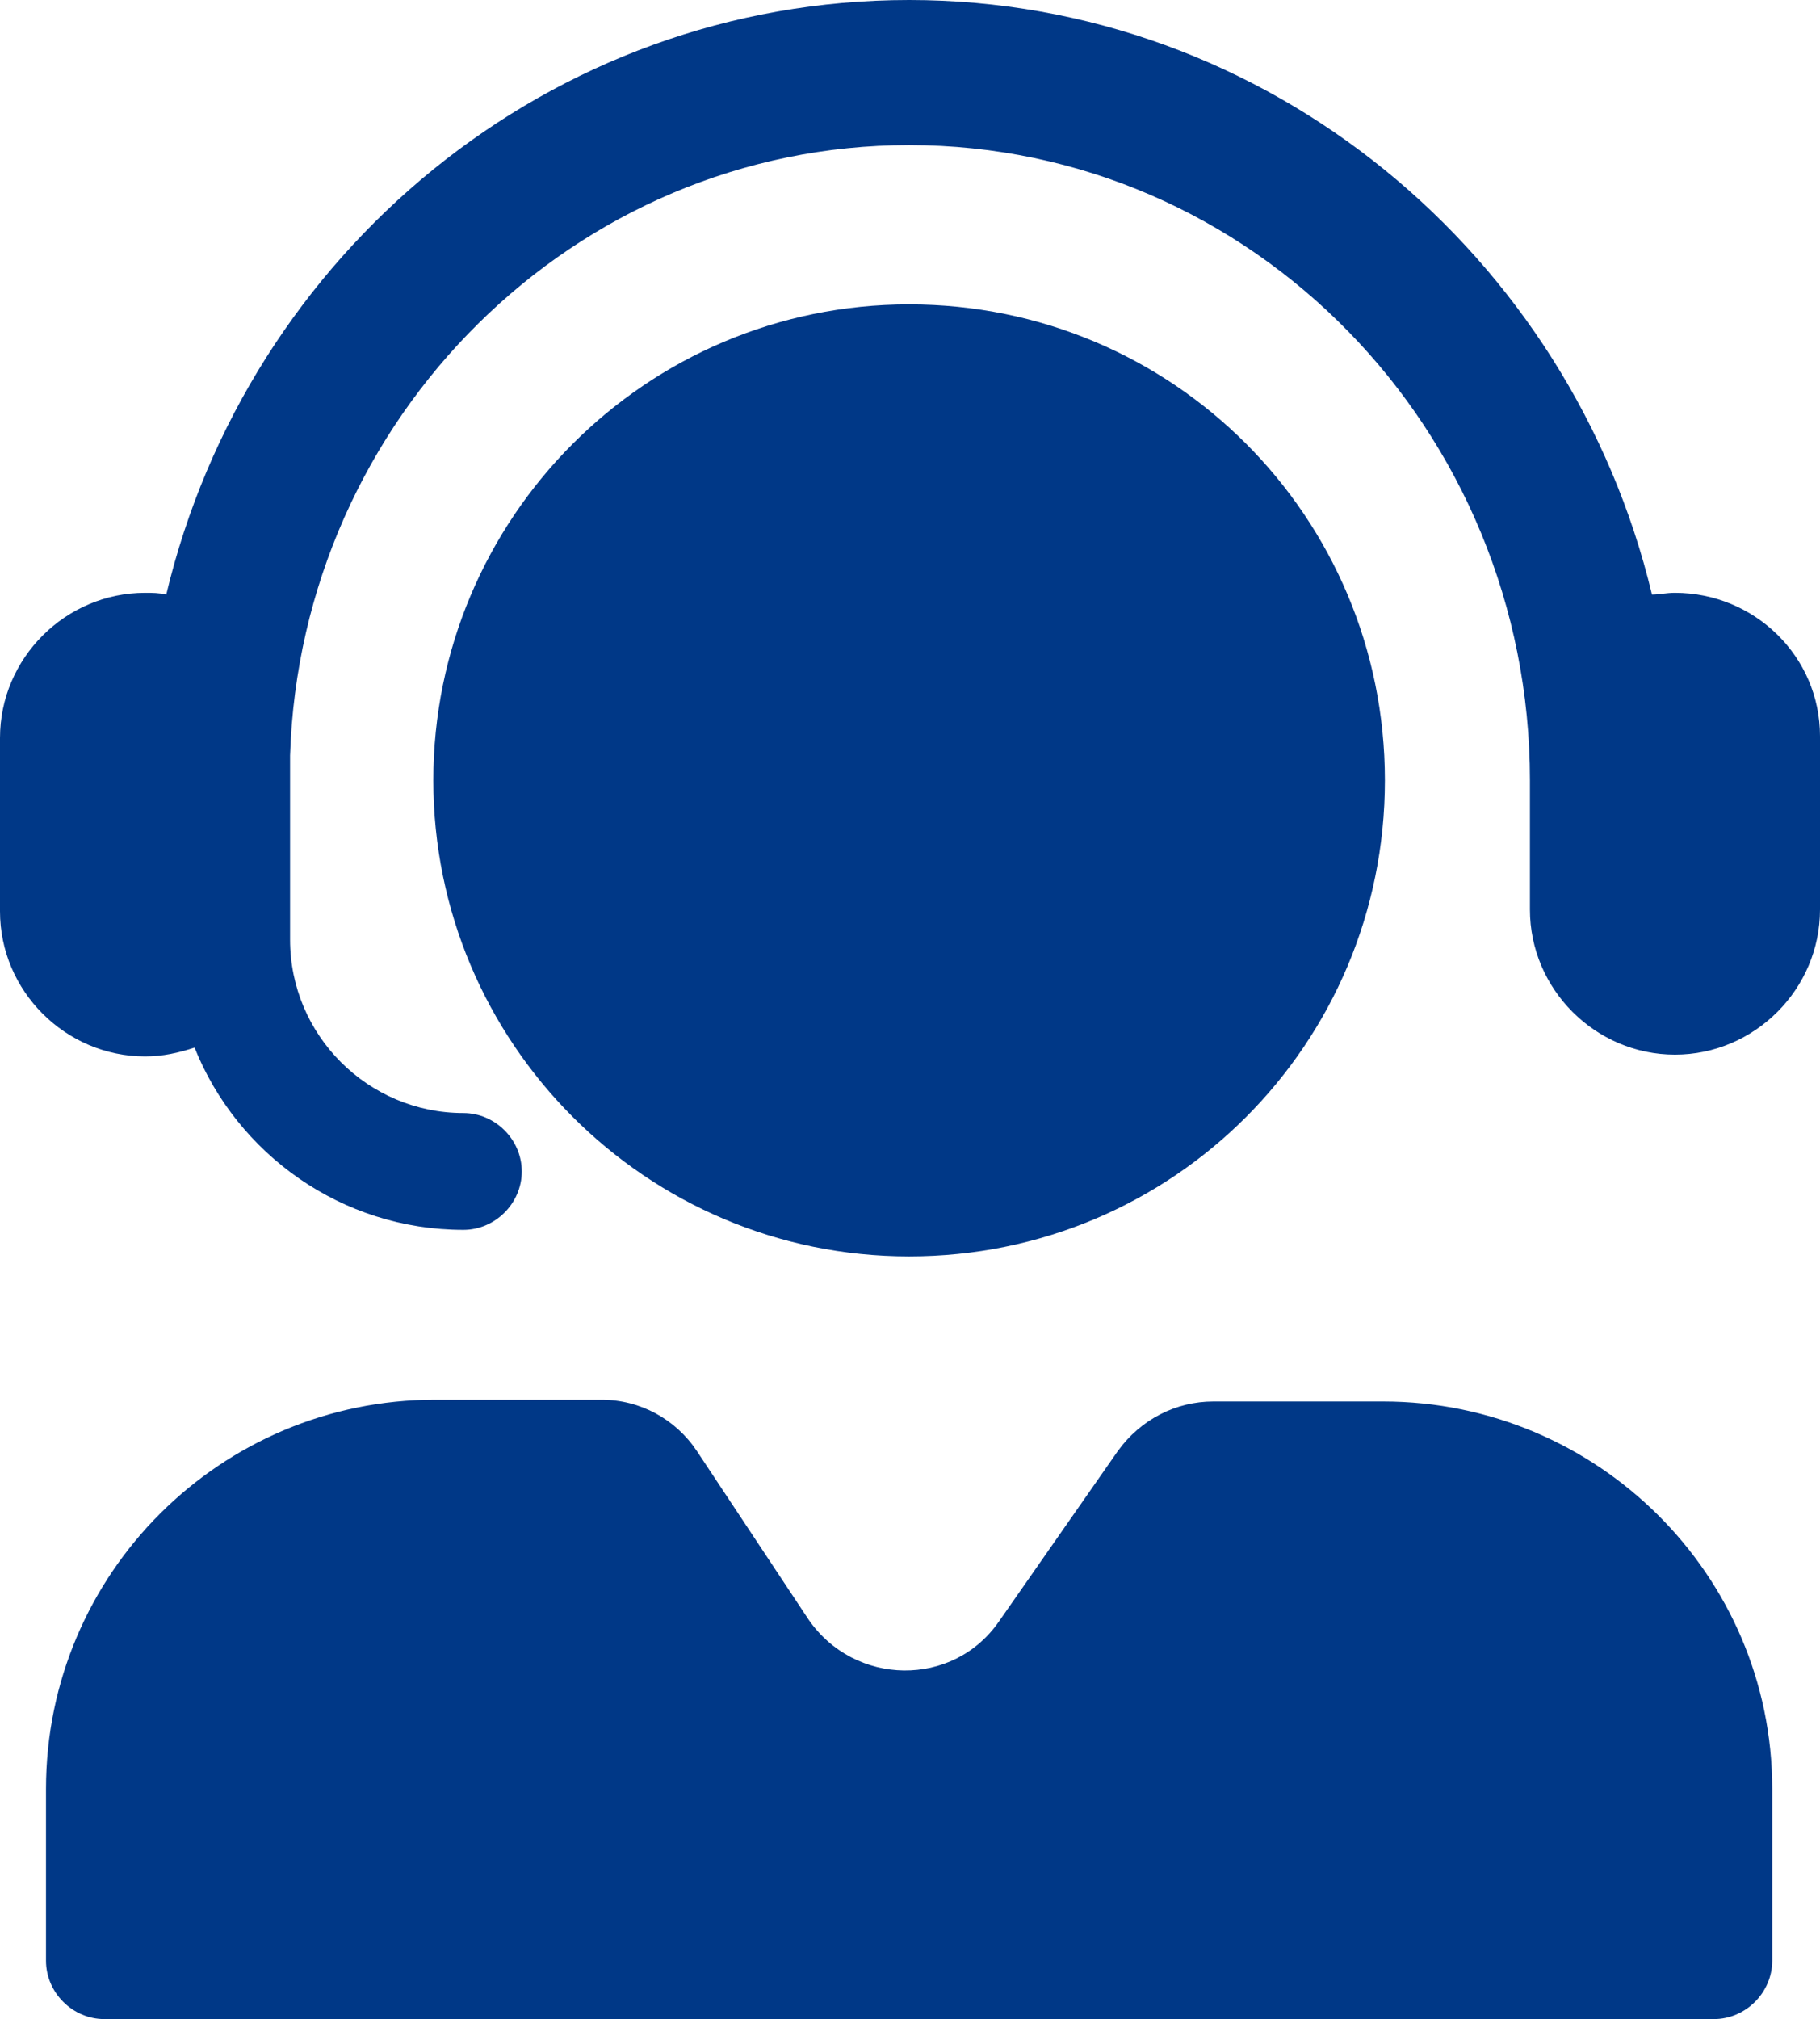 <?xml version="1.0" encoding="utf-8"?>
<!-- Generator: Adobe Illustrator 22.0.1, SVG Export Plug-In . SVG Version: 6.00 Build 0)  -->
<svg version="1.1" id="Слой_1" xmlns="http://www.w3.org/2000/svg" xmlns:xlink="http://www.w3.org/1999/xlink" x="0px" y="0px"
	 viewBox="0 0 102.9 114.1" style="enable-background:new 0 0 102.9 114.1;" xml:space="preserve">
<style type="text/css">
	.st0{clip-path:url(#SVGID_2_);fill:#003887;}
</style>
<g>
	<defs>
		<rect id="SVGID_1_" y="0" width="102.9" height="114.1"/>
	</defs>
	<clipPath id="SVGID_2_">
		<use xlink:href="#SVGID_1_"  style="overflow:visible;"/>
	</clipPath>
	<path class="st0" d="M94.7,33.5c-0.5,0-0.9,0.1-1.3,0.1C88.8,14.4,71.7,0,51.4,0C31.1,0,14,14.3,9.4,33.6c-0.4-0.1-0.8-0.1-1.2-0.1
		c-4.5,0-8.2,3.7-8.2,8.2v9.8c0,4.5,3.7,8.2,8.2,8.2c1,0,1.9-0.2,2.8-0.5c2.4,6,8.3,10.3,15.2,10.3c1.8,0,3.3-1.5,3.3-3.3
		c0-1.8-1.5-3.3-3.3-3.3c-5.4,0-9.8-4.4-9.8-9.8V42.7C17,23.6,32.5,8.2,51.4,8.2c19.4,0,35.1,16.1,35.1,35.9c0,0.1,0,0.1,0,0.2v7.1
		c0,4.5,3.7,8.2,8.2,8.2c4.5,0,8.2-3.7,8.2-8.2v-9.8C102.9,37.1,99.2,33.5,94.7,33.5"/>
	<path class="st0" d="M78.2,79.2h-9.6c-2.1,0-4.1,1-5.4,2.8l-6.7,9.6c-2.6,3.8-8.2,3.7-10.8-0.1L39.4,82c-1.2-1.8-3.2-2.9-5.4-2.9
		h-9.4c-12.1,0-22,9.8-22,22v9.7c0,1.8,1.5,3.3,3.3,3.3h91c1.8,0,3.3-1.5,3.3-3.3v-9.7C100.2,89,90.3,79.2,78.2,79.2 M51.4,71
		C66.3,71,78.3,59,78.3,44.1S66.3,17.2,51.4,17.2c-14.9,0-26.9,12.1-26.9,26.9S36.5,71,51.4,71"/>
</g>
</svg>

